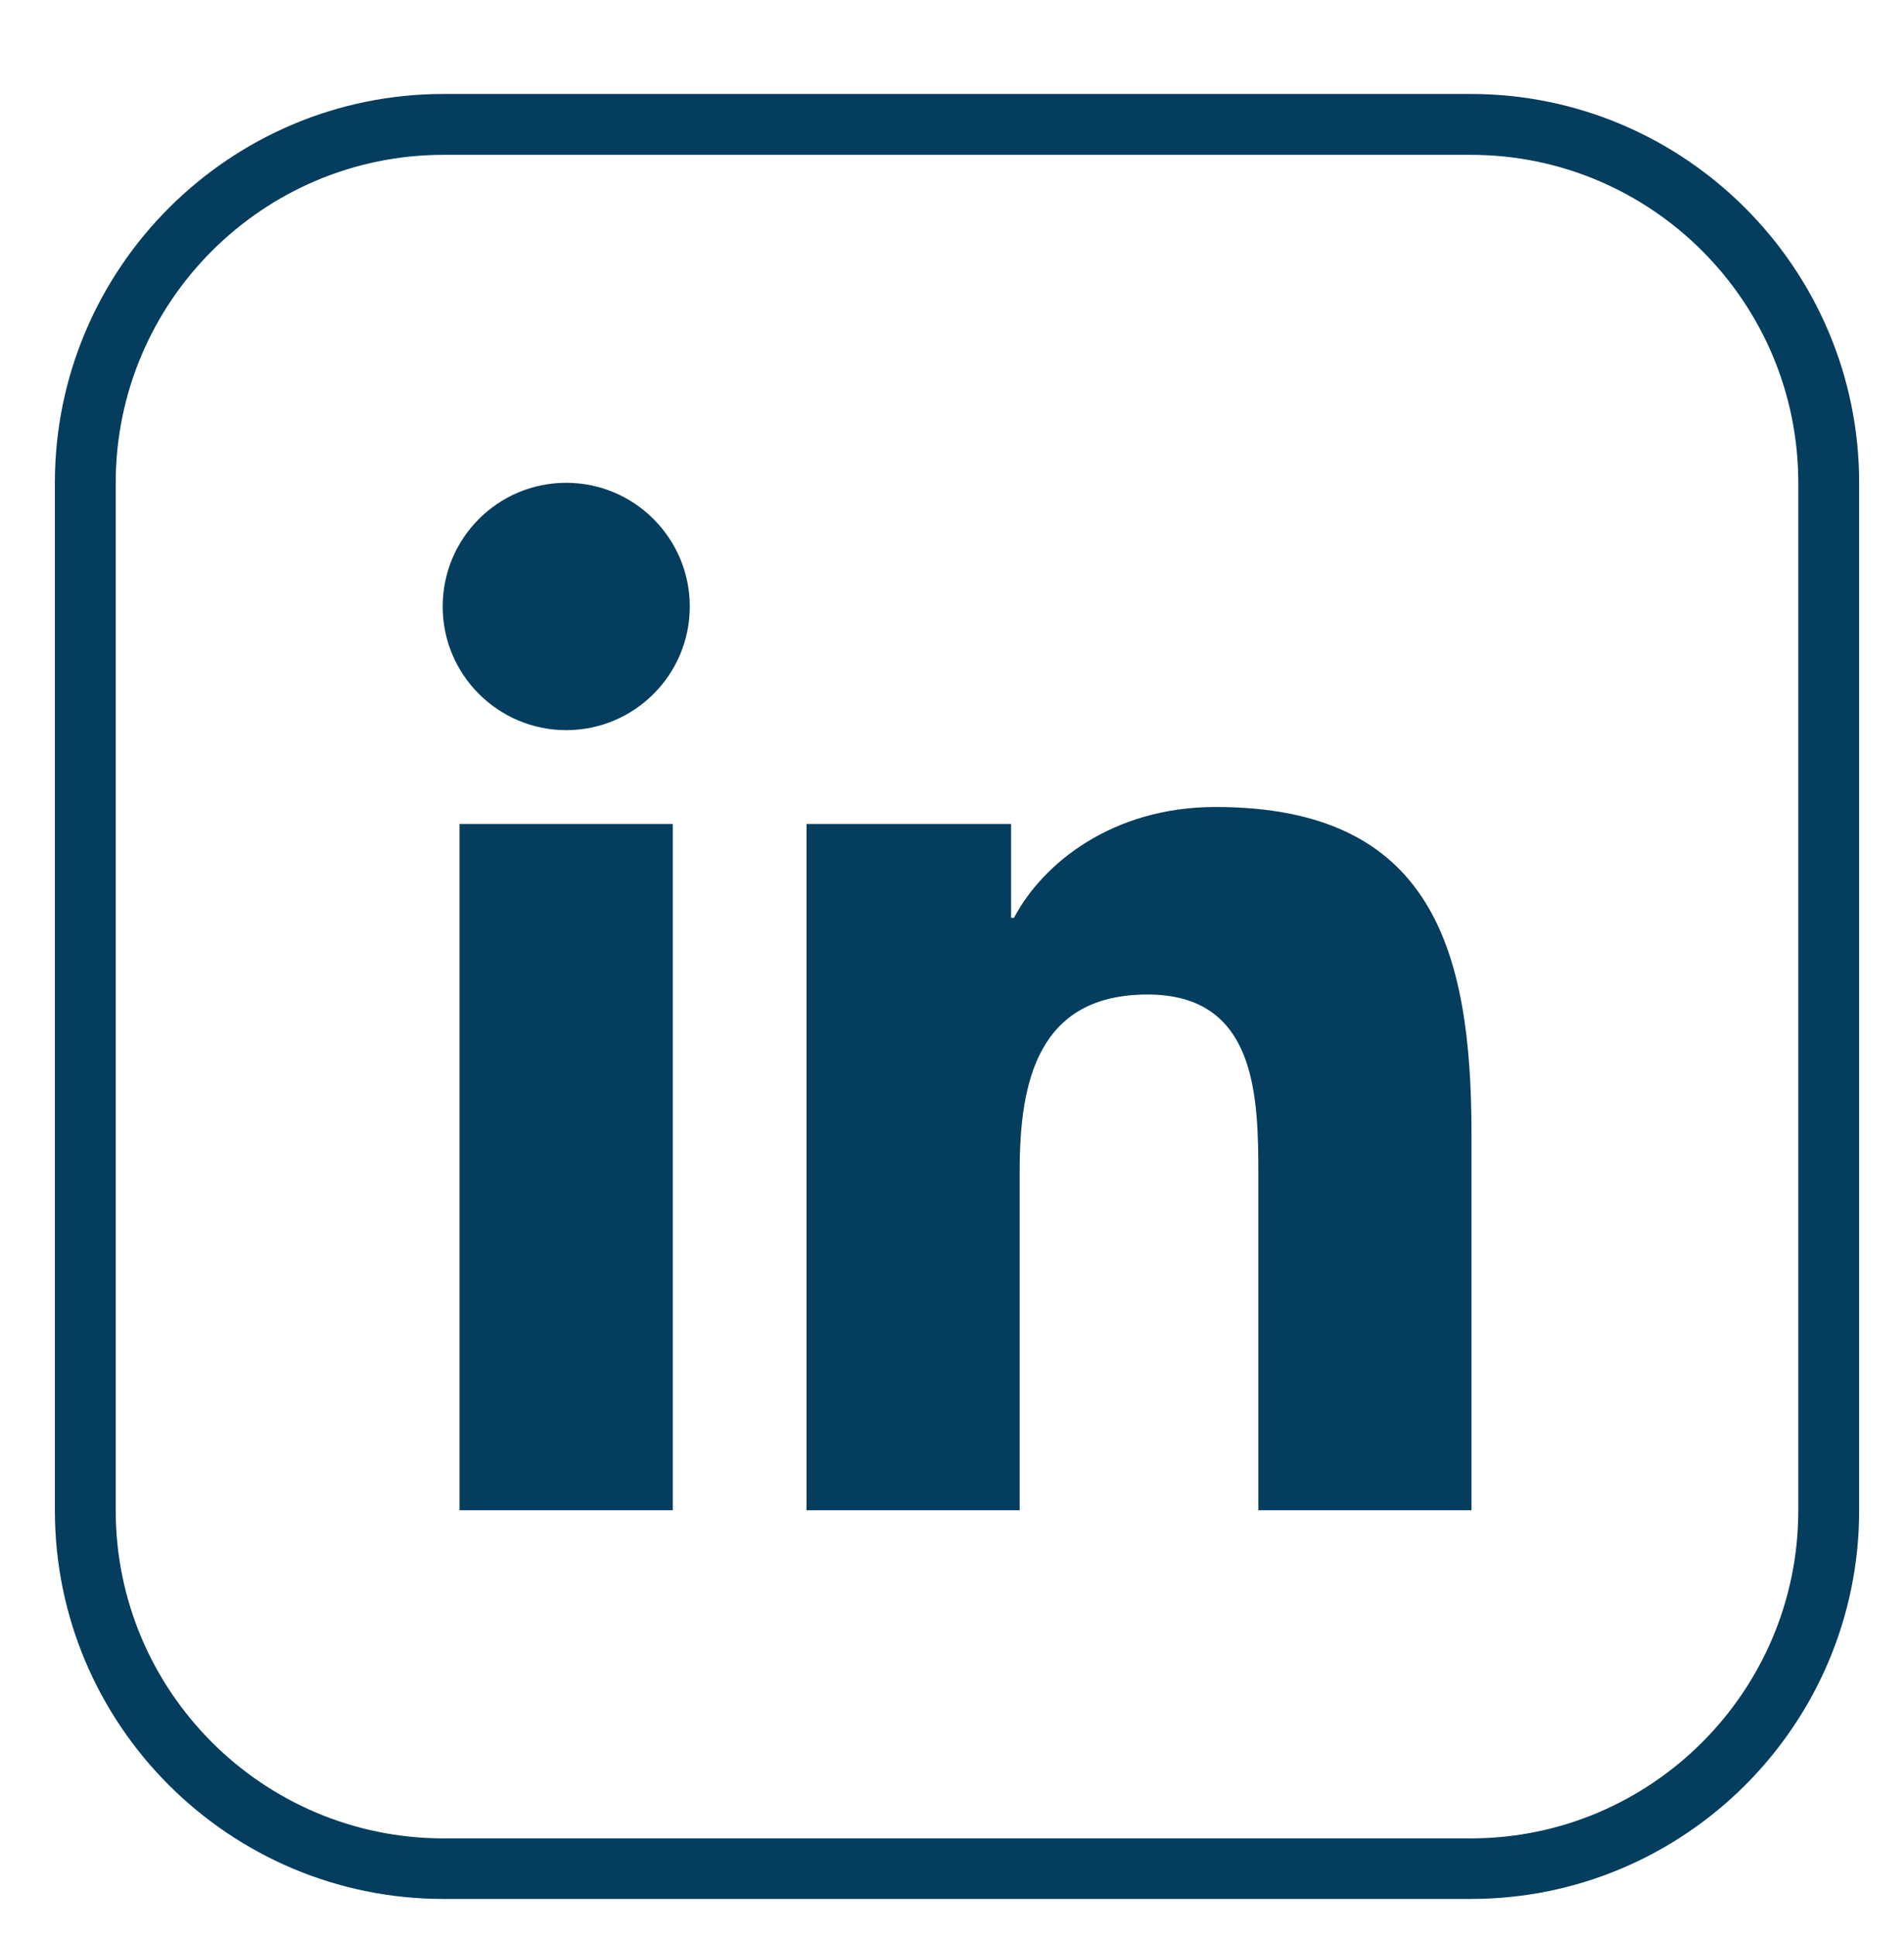 <?xml version="1.0" encoding="UTF-8"?>
<svg id="Layer_1" data-name="Layer 1" xmlns="http://www.w3.org/2000/svg" viewBox="0 0 131.14 133.31">
  <defs>
    <style>
      .cls-1 {
        fill: #043d5d;
      }
    </style>
  </defs>
  <path class="cls-1" d="m101.3,6.47H30.55C15.79,6.47,3.78,18.48,3.78,33.24v70.75c0,14.76,12.01,26.75,26.77,26.75h70.75c14.75,0,26.75-11.99,26.75-26.75V33.24c0-14.76-12.01-26.77-26.75-26.77Zm22.56,97.52c0,12.45-10.12,22.58-22.56,22.58H30.55c-12.45,0-22.58-10.13-22.58-22.58V33.24c0-12.45,10.13-22.58,22.58-22.58h70.75c12.45,0,22.56,10.13,22.56,22.58v70.75Z"/>
  <g>
    <path class="cls-1" d="m31.65,56.73h14.69v47.25h-14.69v-47.25Zm7.35-23.49c4.69,0,8.51,3.82,8.51,8.52s-3.82,8.51-8.51,8.51-8.51-3.81-8.51-8.51,3.8-8.52,8.51-8.52"/>
    <path class="cls-1" d="m55.55,56.73h14.09v6.46h.2c1.96-3.72,6.75-7.63,13.89-7.63,14.87,0,17.62,9.78,17.62,22.5v25.92h-14.68v-22.98c0-5.48-.09-12.53-7.63-12.53s-8.81,5.98-8.81,12.14v23.37h-14.68v-47.25Z"/>
  </g>
</svg>